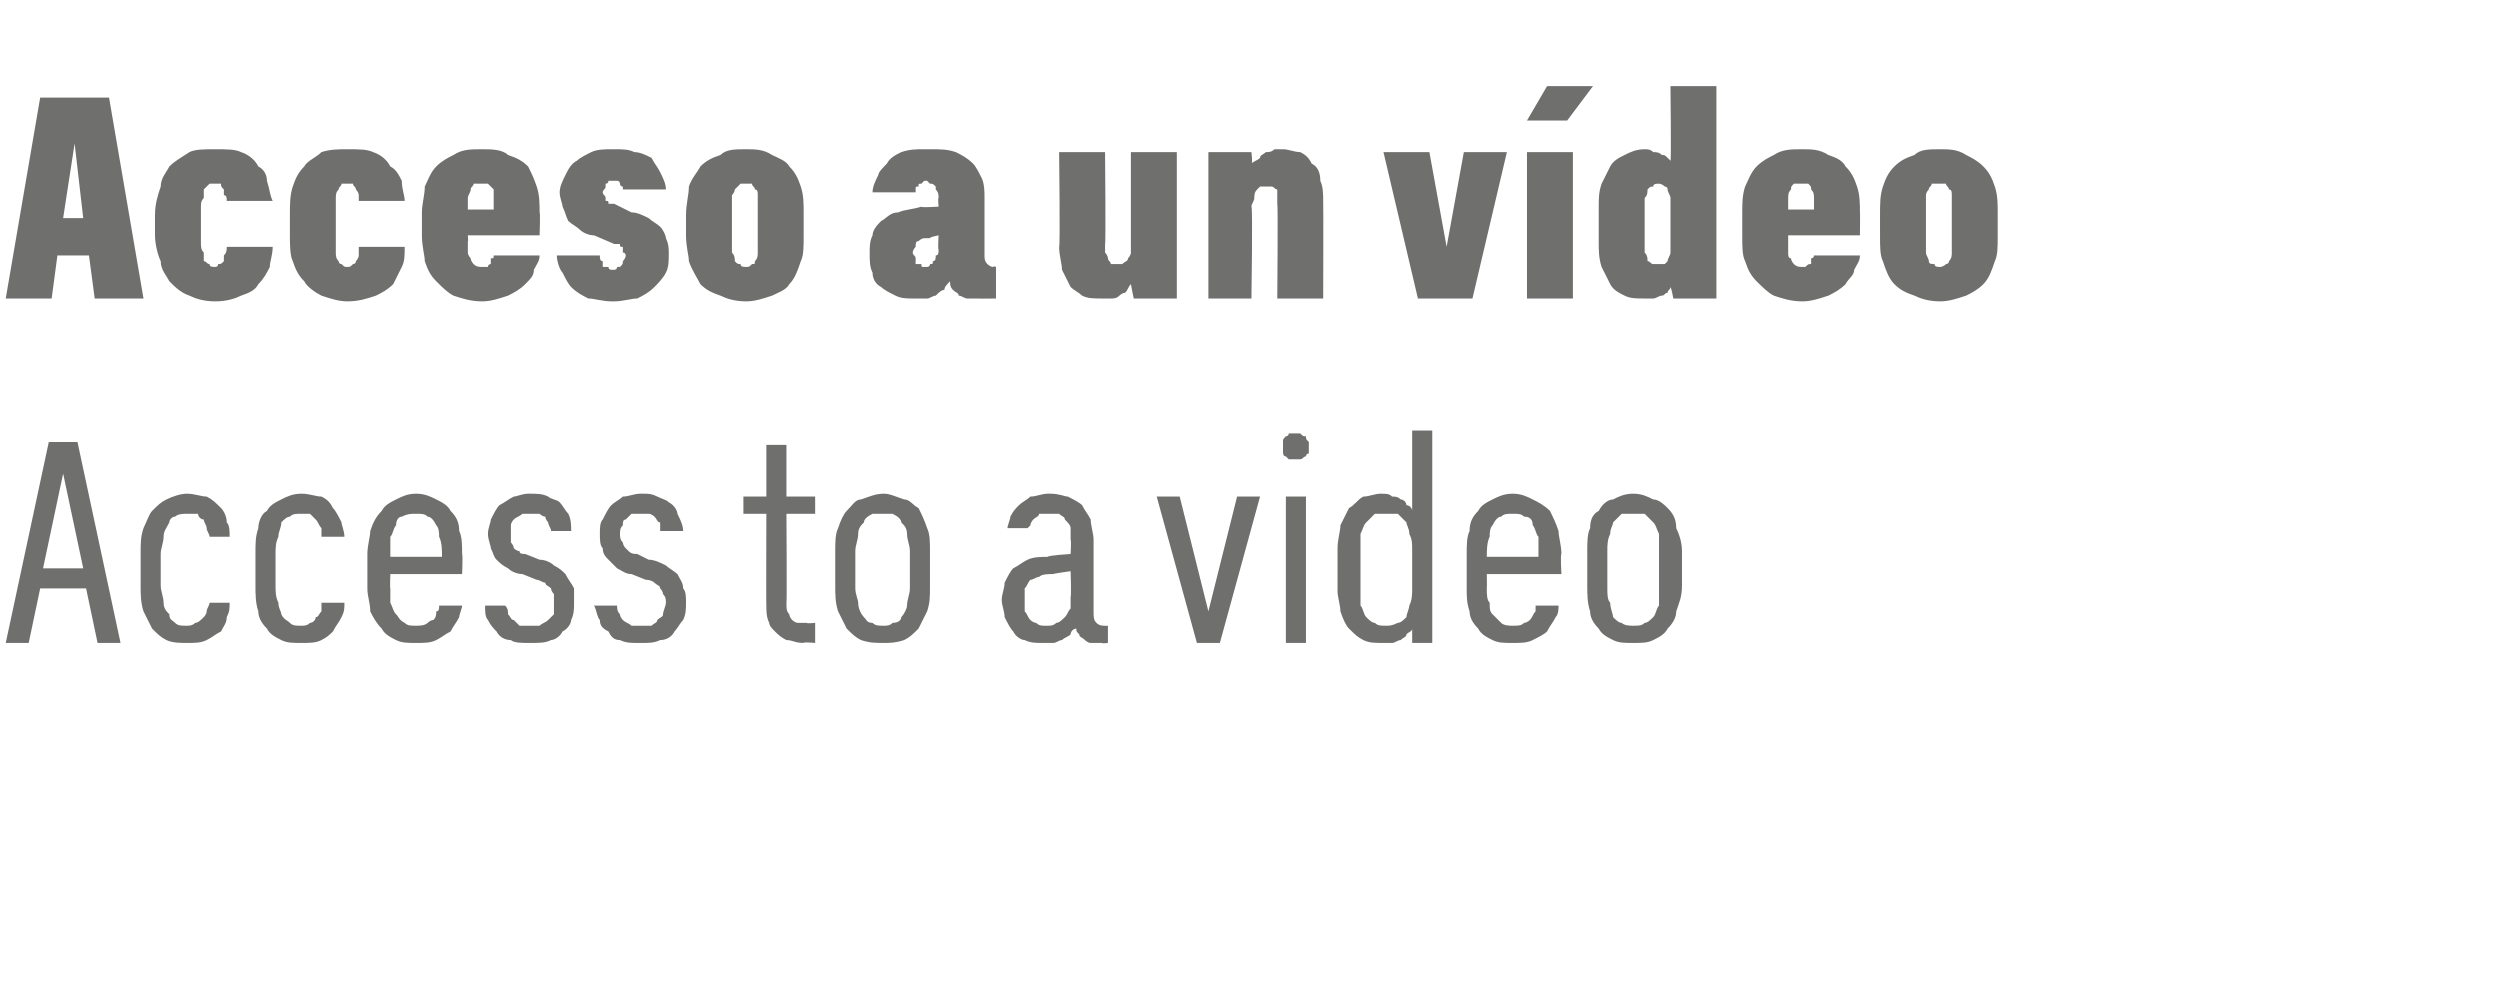<?xml version="1.0" standalone="no"?>
<!DOCTYPE svg PUBLIC "-//W3C//DTD SVG 1.1//EN" "http://www.w3.org/Graphics/SVG/1.1/DTD/svg11.dtd">
<svg xmlns="http://www.w3.org/2000/svg" version="1.1" width="87.1px" height="34.7px" viewBox="0 -3 87.1 34.7" style="top:-3px">
  <desc>Acceso a un v deo Access to a video</desc>
  <defs/>
  <g id="Polygon327394">
    <path d="M 3 17.5 L 3.4 19.4 L 4.2 19.4 L 2.7 12.4 L 1.7 12.4 L 0.2 19.4 L 1 19.4 L 1.4 17.5 L 3 17.5 Z M 2.9 16.8 L 1.5 16.8 L 2.2 13.5 L 2.9 16.8 Z M 6.5 19.4 C 6.8 19.4 7 19.4 7.2 19.3 C 7.4 19.2 7.5 19.1 7.7 19 C 7.8 18.8 7.9 18.7 7.9 18.5 C 8 18.3 8 18.2 8 18 C 8 18 7.3 18 7.3 18 C 7.3 18.1 7.2 18.2 7.2 18.3 C 7.2 18.4 7.1 18.5 7.1 18.5 C 7 18.6 6.9 18.7 6.8 18.7 C 6.7 18.8 6.6 18.8 6.5 18.8 C 6.3 18.8 6.2 18.8 6.1 18.7 C 6 18.6 5.9 18.6 5.9 18.4 C 5.8 18.3 5.7 18.2 5.7 18 C 5.7 17.8 5.6 17.6 5.6 17.4 C 5.6 17.4 5.6 16.3 5.6 16.3 C 5.6 16.1 5.7 15.9 5.7 15.7 C 5.7 15.5 5.8 15.4 5.9 15.2 C 5.9 15.1 6 15 6.1 15 C 6.2 14.9 6.4 14.9 6.5 14.9 C 6.6 14.9 6.8 14.9 6.9 14.9 C 6.9 15 7 15.1 7.1 15.1 C 7.1 15.2 7.2 15.3 7.2 15.4 C 7.2 15.5 7.3 15.6 7.3 15.7 C 7.3 15.7 8 15.7 8 15.7 C 8 15.5 8 15.3 7.9 15.2 C 7.9 15 7.8 14.8 7.7 14.7 C 7.5 14.5 7.4 14.4 7.2 14.3 C 7 14.3 6.8 14.2 6.5 14.2 C 6.3 14.2 6 14.3 5.8 14.4 C 5.6 14.5 5.5 14.6 5.3 14.8 C 5.2 14.9 5.1 15.2 5 15.4 C 4.9 15.7 4.9 15.9 4.9 16.3 C 4.9 16.3 4.9 17.4 4.9 17.4 C 4.9 17.7 4.9 18 5 18.3 C 5.1 18.5 5.2 18.7 5.3 18.9 C 5.5 19.1 5.6 19.2 5.8 19.3 C 6 19.4 6.3 19.4 6.5 19.4 Z M 10.5 19.4 C 10.8 19.4 11 19.4 11.2 19.3 C 11.4 19.2 11.5 19.1 11.6 19 C 11.7 18.8 11.8 18.7 11.9 18.5 C 12 18.3 12 18.2 12 18 C 12 18 11.2 18 11.2 18 C 11.2 18.1 11.2 18.2 11.2 18.3 C 11.1 18.4 11.1 18.5 11 18.5 C 11 18.6 10.9 18.7 10.8 18.7 C 10.7 18.8 10.6 18.8 10.5 18.8 C 10.3 18.8 10.2 18.8 10.1 18.7 C 10 18.6 9.9 18.6 9.8 18.4 C 9.8 18.3 9.7 18.2 9.7 18 C 9.6 17.8 9.6 17.6 9.6 17.4 C 9.6 17.4 9.6 16.3 9.6 16.3 C 9.6 16.1 9.6 15.9 9.7 15.7 C 9.7 15.5 9.8 15.4 9.8 15.2 C 9.9 15.1 10 15 10.1 15 C 10.2 14.9 10.3 14.9 10.5 14.9 C 10.6 14.9 10.7 14.9 10.8 14.9 C 10.9 15 11 15.1 11 15.1 C 11.1 15.2 11.1 15.3 11.2 15.4 C 11.2 15.5 11.2 15.6 11.2 15.7 C 11.2 15.7 12 15.7 12 15.7 C 12 15.5 11.9 15.3 11.9 15.2 C 11.8 15 11.7 14.8 11.6 14.7 C 11.5 14.5 11.4 14.4 11.2 14.3 C 11 14.3 10.8 14.2 10.5 14.2 C 10.2 14.2 10 14.3 9.8 14.4 C 9.6 14.5 9.4 14.6 9.3 14.8 C 9.1 14.9 9 15.2 9 15.4 C 8.9 15.7 8.9 15.9 8.9 16.3 C 8.9 16.3 8.9 17.4 8.9 17.4 C 8.9 17.7 8.9 18 9 18.3 C 9 18.5 9.1 18.7 9.3 18.9 C 9.4 19.1 9.6 19.2 9.8 19.3 C 10 19.4 10.2 19.4 10.5 19.4 Z M 14.5 19.4 C 14.8 19.4 15 19.4 15.2 19.3 C 15.4 19.2 15.5 19.1 15.7 19 C 15.8 18.8 15.9 18.7 16 18.5 C 16 18.4 16.1 18.2 16.1 18.1 C 16.1 18.1 15.3 18.1 15.3 18.1 C 15.3 18.2 15.3 18.3 15.2 18.3 C 15.2 18.4 15.2 18.5 15.1 18.6 C 15 18.6 14.9 18.7 14.9 18.7 C 14.8 18.8 14.6 18.8 14.5 18.8 C 14.3 18.8 14.2 18.8 14.1 18.7 C 13.9 18.6 13.9 18.5 13.8 18.4 C 13.7 18.3 13.7 18.2 13.6 18 C 13.6 17.9 13.6 17.7 13.6 17.5 C 13.58 17.5 13.6 17 13.6 17 L 16.1 17 C 16.1 17 16.13 16.33 16.1 16.3 C 16.1 16 16.1 15.7 16 15.5 C 16 15.2 15.9 15 15.7 14.8 C 15.6 14.6 15.4 14.5 15.2 14.4 C 15 14.3 14.8 14.2 14.5 14.2 C 14.2 14.2 14 14.3 13.8 14.4 C 13.6 14.5 13.4 14.6 13.3 14.8 C 13.1 15 13 15.2 12.9 15.5 C 12.9 15.7 12.8 16 12.8 16.3 C 12.8 16.3 12.8 17.5 12.8 17.5 C 12.8 17.8 12.9 18 12.9 18.3 C 13 18.5 13.1 18.7 13.3 18.9 C 13.4 19.1 13.6 19.2 13.8 19.3 C 14 19.4 14.2 19.4 14.5 19.4 Z M 15.4 16.4 C 15.4 16.4 13.6 16.4 13.6 16.4 C 13.6 16.2 13.6 15.9 13.6 15.7 C 13.7 15.6 13.7 15.4 13.8 15.3 C 13.8 15.1 13.9 15 14 15 C 14.2 14.9 14.3 14.9 14.5 14.9 C 14.7 14.9 14.8 14.9 14.9 15 C 15 15 15.1 15.1 15.2 15.3 C 15.3 15.4 15.3 15.6 15.3 15.7 C 15.4 15.9 15.4 16.2 15.4 16.4 Z M 18.4 19.4 C 18.4 19.4 18.5 19.4 18.5 19.4 C 18.8 19.4 19 19.4 19.2 19.3 C 19.3 19.3 19.5 19.2 19.6 19 C 19.8 18.9 19.9 18.7 19.9 18.6 C 20 18.4 20 18.2 20 18 C 20 17.8 20 17.6 20 17.5 C 19.9 17.3 19.8 17.2 19.7 17 C 19.6 16.9 19.5 16.8 19.3 16.7 C 19.2 16.6 19 16.5 18.8 16.5 C 18.8 16.5 18.3 16.3 18.3 16.3 C 18.2 16.3 18.1 16.3 18.1 16.2 C 18 16.2 17.9 16.1 17.9 16.1 C 17.9 16 17.8 15.9 17.8 15.9 C 17.8 15.8 17.8 15.7 17.8 15.6 C 17.8 15.5 17.8 15.4 17.8 15.3 C 17.8 15.2 17.9 15.1 17.9 15.1 C 18 15 18.1 15 18.2 14.9 C 18.2 14.9 18.3 14.9 18.4 14.9 C 18.4 14.9 18.5 14.9 18.5 14.9 C 18.6 14.9 18.7 14.9 18.8 14.9 C 18.8 14.9 18.9 15 19 15 C 19 15.1 19.1 15.2 19.1 15.2 C 19.1 15.3 19.2 15.4 19.2 15.5 C 19.2 15.5 19.9 15.5 19.9 15.5 C 19.9 15.3 19.9 15.1 19.8 14.9 C 19.7 14.8 19.6 14.6 19.5 14.5 C 19.4 14.4 19.2 14.4 19.1 14.3 C 18.9 14.2 18.7 14.2 18.5 14.2 C 18.5 14.2 18.4 14.2 18.4 14.2 C 18.2 14.2 18 14.3 17.9 14.3 C 17.7 14.4 17.6 14.5 17.4 14.6 C 17.3 14.7 17.2 14.9 17.1 15.1 C 17.1 15.2 17 15.4 17 15.6 C 17 15.8 17.1 16 17.1 16.1 C 17.2 16.3 17.2 16.4 17.3 16.5 C 17.4 16.6 17.5 16.7 17.7 16.8 C 17.8 16.9 18 17 18.2 17 C 18.2 17 18.7 17.2 18.7 17.2 C 18.8 17.2 18.9 17.3 19 17.3 C 19 17.4 19.1 17.4 19.2 17.5 C 19.2 17.6 19.3 17.7 19.3 17.7 C 19.3 17.8 19.3 17.9 19.3 18 C 19.3 18.1 19.3 18.3 19.3 18.4 C 19.2 18.5 19.2 18.5 19.1 18.6 C 19 18.7 18.9 18.7 18.8 18.8 C 18.7 18.8 18.6 18.8 18.5 18.8 C 18.5 18.8 18.4 18.8 18.4 18.8 C 18.3 18.8 18.2 18.8 18.1 18.8 C 18 18.7 18 18.7 17.9 18.6 C 17.8 18.6 17.8 18.5 17.7 18.4 C 17.7 18.3 17.7 18.2 17.6 18.1 C 17.6 18.1 16.9 18.1 16.9 18.1 C 16.9 18.3 16.9 18.5 17 18.6 C 17.1 18.8 17.2 18.9 17.3 19 C 17.4 19.2 17.6 19.3 17.8 19.3 C 17.9 19.4 18.2 19.4 18.4 19.4 Z M 22.2 19.4 C 22.2 19.4 22.4 19.4 22.4 19.4 C 22.6 19.4 22.8 19.4 23 19.3 C 23.2 19.3 23.4 19.2 23.5 19 C 23.6 18.9 23.7 18.7 23.8 18.6 C 23.9 18.4 23.9 18.2 23.9 18 C 23.9 17.8 23.9 17.6 23.8 17.5 C 23.8 17.3 23.7 17.2 23.6 17 C 23.5 16.9 23.3 16.8 23.2 16.7 C 23 16.6 22.8 16.5 22.6 16.5 C 22.6 16.5 22.2 16.3 22.2 16.3 C 22.1 16.3 22 16.3 21.9 16.2 C 21.9 16.2 21.8 16.1 21.8 16.1 C 21.7 16 21.7 15.9 21.7 15.9 C 21.6 15.8 21.6 15.7 21.6 15.6 C 21.6 15.5 21.6 15.4 21.7 15.3 C 21.7 15.2 21.7 15.1 21.8 15.1 C 21.9 15 21.9 15 22 14.9 C 22.1 14.9 22.2 14.9 22.3 14.9 C 22.3 14.9 22.4 14.9 22.4 14.9 C 22.5 14.9 22.5 14.9 22.6 14.9 C 22.7 14.9 22.8 15 22.8 15 C 22.9 15.1 22.9 15.2 23 15.2 C 23 15.3 23 15.4 23 15.5 C 23 15.5 23.8 15.5 23.8 15.5 C 23.8 15.3 23.7 15.1 23.6 14.9 C 23.6 14.8 23.5 14.6 23.3 14.5 C 23.2 14.4 23.1 14.4 22.9 14.3 C 22.7 14.2 22.6 14.2 22.4 14.2 C 22.4 14.2 22.3 14.2 22.3 14.2 C 22.1 14.2 21.9 14.3 21.7 14.3 C 21.6 14.4 21.4 14.5 21.3 14.6 C 21.2 14.7 21.1 14.9 21 15.1 C 20.9 15.2 20.9 15.4 20.9 15.6 C 20.9 15.8 20.9 16 21 16.1 C 21 16.3 21.1 16.4 21.2 16.5 C 21.3 16.6 21.4 16.7 21.5 16.8 C 21.7 16.9 21.8 17 22 17 C 22 17 22.5 17.2 22.5 17.2 C 22.7 17.2 22.8 17.3 22.8 17.3 C 22.9 17.4 23 17.4 23 17.5 C 23.1 17.6 23.1 17.7 23.1 17.7 C 23.2 17.8 23.2 17.9 23.2 18 C 23.2 18.1 23.1 18.3 23.1 18.4 C 23.1 18.5 23 18.5 22.9 18.6 C 22.9 18.7 22.8 18.7 22.7 18.8 C 22.6 18.8 22.5 18.8 22.4 18.8 C 22.4 18.8 22.3 18.8 22.3 18.8 C 22.2 18.8 22.1 18.8 22 18.8 C 21.9 18.7 21.8 18.7 21.7 18.6 C 21.7 18.6 21.6 18.5 21.6 18.4 C 21.5 18.3 21.5 18.2 21.5 18.1 C 21.5 18.1 20.7 18.1 20.7 18.1 C 20.8 18.3 20.8 18.5 20.9 18.6 C 20.9 18.8 21 18.9 21.2 19 C 21.3 19.2 21.4 19.3 21.6 19.3 C 21.8 19.4 22 19.4 22.2 19.4 Z M 28 19.4 C 27.97 19.36 28.4 19.4 28.4 19.4 L 28.4 18.7 C 28.4 18.7 28.12 18.73 28.1 18.7 C 28 18.7 27.9 18.7 27.8 18.7 C 27.7 18.7 27.6 18.6 27.6 18.6 C 27.5 18.5 27.5 18.4 27.5 18.4 C 27.4 18.3 27.4 18.2 27.4 18 C 27.42 18.04 27.4 14.9 27.4 14.9 L 28.4 14.9 L 28.4 14.3 L 27.4 14.3 L 27.4 12.5 L 26.7 12.5 L 26.7 14.3 L 25.9 14.3 L 25.9 14.9 L 26.7 14.9 C 26.7 14.9 26.69 18.14 26.7 18.1 C 26.7 18.3 26.7 18.5 26.8 18.7 C 26.8 18.8 26.9 18.9 27 19 C 27.1 19.1 27.2 19.2 27.4 19.3 C 27.6 19.3 27.7 19.4 28 19.4 Z M 30.8 19.4 C 31 19.4 31.2 19.4 31.5 19.3 C 31.7 19.2 31.8 19.1 32 18.9 C 32.1 18.7 32.2 18.5 32.3 18.3 C 32.4 18 32.4 17.8 32.4 17.4 C 32.4 17.4 32.4 16.2 32.4 16.2 C 32.4 15.9 32.4 15.6 32.3 15.4 C 32.2 15.1 32.1 14.9 32 14.7 C 31.8 14.6 31.7 14.4 31.5 14.4 C 31.2 14.3 31 14.2 30.8 14.2 C 30.5 14.2 30.3 14.3 30 14.4 C 29.8 14.4 29.7 14.6 29.5 14.8 C 29.4 14.9 29.3 15.1 29.2 15.4 C 29.1 15.6 29.1 15.9 29.1 16.2 C 29.1 16.2 29.1 17.4 29.1 17.4 C 29.1 17.7 29.1 18 29.2 18.3 C 29.3 18.5 29.4 18.7 29.5 18.9 C 29.7 19.1 29.8 19.2 30 19.3 C 30.3 19.4 30.5 19.4 30.8 19.4 Z M 30.8 18.8 C 30.6 18.8 30.5 18.8 30.4 18.7 C 30.2 18.7 30.2 18.6 30.1 18.5 C 30 18.4 29.9 18.2 29.9 18 C 29.9 17.9 29.8 17.7 29.8 17.5 C 29.8 17.5 29.8 16.2 29.8 16.2 C 29.8 16 29.9 15.8 29.9 15.6 C 29.9 15.4 30 15.3 30.1 15.2 C 30.1 15.1 30.2 15 30.4 14.9 C 30.5 14.9 30.6 14.9 30.8 14.9 C 30.9 14.9 31 14.9 31.1 14.9 C 31.3 15 31.4 15.1 31.4 15.2 C 31.5 15.3 31.6 15.4 31.6 15.6 C 31.6 15.8 31.7 16 31.7 16.2 C 31.7 16.2 31.7 17.5 31.7 17.5 C 31.7 17.7 31.6 17.9 31.6 18.1 C 31.6 18.2 31.5 18.4 31.4 18.5 C 31.4 18.6 31.3 18.7 31.1 18.7 C 31 18.8 30.9 18.8 30.8 18.8 Z M 38.6 19.4 L 38.6 18.8 C 38.6 18.8 38.49 18.81 38.5 18.8 C 38.4 18.8 38.3 18.8 38.2 18.7 C 38.1 18.6 38.1 18.5 38.1 18.3 C 38.1 18.3 38.1 15.8 38.1 15.8 C 38.1 15.6 38 15.3 38 15.1 C 37.9 14.9 37.8 14.8 37.7 14.6 C 37.6 14.5 37.4 14.4 37.2 14.3 C 37.1 14.3 36.9 14.2 36.6 14.2 C 36.6 14.2 36.5 14.2 36.5 14.2 C 36.3 14.2 36.1 14.3 35.9 14.3 C 35.8 14.4 35.6 14.5 35.5 14.6 C 35.4 14.7 35.3 14.8 35.2 15 C 35.2 15.1 35.1 15.3 35.1 15.4 C 35.1 15.4 35.8 15.4 35.8 15.4 C 35.8 15.4 35.9 15.3 35.9 15.3 C 35.9 15.2 36 15.1 36 15.1 C 36.1 15 36.2 15 36.2 14.9 C 36.3 14.9 36.4 14.9 36.5 14.9 C 36.5 14.9 36.6 14.9 36.6 14.9 C 36.7 14.9 36.8 14.9 36.9 14.9 C 37 15 37.1 15 37.1 15.1 C 37.2 15.2 37.3 15.3 37.3 15.4 C 37.3 15.5 37.3 15.7 37.3 15.8 C 37.33 15.82 37.3 16.3 37.3 16.3 C 37.3 16.3 36.51 16.35 36.5 16.4 C 36.3 16.4 36 16.4 35.8 16.5 C 35.6 16.6 35.5 16.7 35.3 16.8 C 35.2 16.9 35.1 17.1 35 17.3 C 35 17.5 34.9 17.7 34.9 17.9 C 34.9 18.1 35 18.3 35 18.5 C 35.1 18.7 35.2 18.9 35.3 19 C 35.4 19.2 35.6 19.3 35.7 19.3 C 35.9 19.4 36.1 19.4 36.3 19.4 C 36.3 19.4 36.4 19.4 36.4 19.4 C 36.5 19.4 36.6 19.4 36.7 19.4 C 36.8 19.4 36.9 19.3 37 19.3 C 37.1 19.2 37.2 19.2 37.3 19.1 C 37.3 19 37.4 18.9 37.5 18.9 C 37.5 19 37.5 19 37.6 19.1 C 37.6 19.2 37.7 19.2 37.8 19.3 C 37.8 19.3 37.9 19.4 38 19.4 C 38.1 19.4 38.3 19.4 38.4 19.4 C 38.37 19.43 38.6 19.4 38.6 19.4 Z M 37.3 16.9 C 37.3 16.9 37.33 17.78 37.3 17.8 C 37.3 17.9 37.3 18.1 37.3 18.2 C 37.2 18.3 37.2 18.4 37.1 18.5 C 37 18.6 36.9 18.7 36.8 18.7 C 36.7 18.8 36.6 18.8 36.5 18.8 C 36.5 18.8 36.4 18.8 36.4 18.8 C 36.3 18.8 36.2 18.8 36.1 18.7 C 36 18.7 35.9 18.6 35.9 18.6 C 35.8 18.5 35.8 18.4 35.7 18.3 C 35.7 18.2 35.7 18 35.7 17.9 C 35.7 17.8 35.7 17.6 35.7 17.5 C 35.8 17.4 35.8 17.3 35.9 17.2 C 36 17.2 36.1 17.1 36.2 17.1 C 36.3 17 36.5 17 36.7 17 C 36.65 16.99 37.3 16.9 37.3 16.9 Z M 41.7 19.4 L 42.5 19.4 L 43.9 14.3 L 43.1 14.3 L 42.1 18.3 L 41.1 14.3 L 40.3 14.3 L 41.7 19.4 Z M 44.8 19.4 L 45.5 19.4 L 45.5 14.3 L 44.8 14.3 L 44.8 19.4 Z M 45.1 13 C 45.2 13 45.3 13 45.3 13 C 45.4 13 45.4 12.9 45.5 12.9 C 45.5 12.9 45.5 12.8 45.6 12.8 C 45.6 12.7 45.6 12.6 45.6 12.6 C 45.6 12.5 45.6 12.4 45.6 12.4 C 45.5 12.3 45.5 12.3 45.5 12.2 C 45.4 12.2 45.4 12.2 45.3 12.1 C 45.3 12.1 45.2 12.1 45.1 12.1 C 45.1 12.1 45 12.1 44.9 12.1 C 44.9 12.2 44.8 12.2 44.8 12.2 C 44.7 12.3 44.7 12.3 44.7 12.4 C 44.7 12.4 44.7 12.5 44.7 12.6 C 44.7 12.6 44.7 12.7 44.7 12.7 C 44.7 12.8 44.7 12.9 44.8 12.9 C 44.8 12.9 44.9 13 44.9 13 C 45 13 45.1 13 45.1 13 Z M 48.2 19.4 C 48.3 19.4 48.4 19.4 48.5 19.4 C 48.6 19.4 48.7 19.3 48.8 19.3 C 48.9 19.2 49 19.2 49 19.1 C 49.1 19 49.2 19 49.2 18.9 C 49.2 18.88 49.2 19.4 49.2 19.4 L 49.9 19.4 L 49.9 12 L 49.2 12 C 49.2 12 49.2 14.78 49.2 14.8 C 49.2 14.7 49.1 14.6 49 14.6 C 49 14.5 48.9 14.4 48.8 14.4 C 48.7 14.3 48.6 14.3 48.5 14.3 C 48.4 14.2 48.3 14.2 48.1 14.2 C 47.9 14.2 47.7 14.3 47.5 14.3 C 47.3 14.4 47.2 14.6 47 14.7 C 46.9 14.9 46.8 15.1 46.7 15.3 C 46.7 15.5 46.6 15.8 46.6 16.1 C 46.6 16.1 46.6 17.6 46.6 17.6 C 46.6 17.8 46.7 18.1 46.7 18.3 C 46.8 18.6 46.9 18.8 47 18.9 C 47.2 19.1 47.3 19.2 47.5 19.3 C 47.7 19.4 47.9 19.4 48.2 19.4 Z M 48.3 18.8 C 48.1 18.8 48 18.8 47.9 18.7 C 47.8 18.7 47.7 18.6 47.6 18.5 C 47.5 18.4 47.5 18.2 47.4 18.1 C 47.4 17.9 47.4 17.7 47.4 17.5 C 47.4 17.5 47.4 16.2 47.4 16.2 C 47.4 15.9 47.4 15.8 47.4 15.6 C 47.5 15.4 47.5 15.3 47.6 15.2 C 47.7 15.1 47.8 15 47.9 14.9 C 48 14.9 48.1 14.9 48.3 14.9 C 48.4 14.9 48.5 14.9 48.7 14.9 C 48.8 15 48.9 15.1 49 15.2 C 49 15.3 49.1 15.4 49.1 15.6 C 49.2 15.8 49.2 15.9 49.2 16.2 C 49.2 16.2 49.2 17.5 49.2 17.5 C 49.2 17.7 49.2 17.9 49.1 18.1 C 49.1 18.2 49 18.4 49 18.5 C 48.9 18.6 48.8 18.7 48.7 18.7 C 48.5 18.8 48.4 18.8 48.3 18.8 Z M 52.7 19.4 C 53 19.4 53.2 19.4 53.4 19.3 C 53.6 19.2 53.8 19.1 53.9 19 C 54 18.8 54.1 18.7 54.2 18.5 C 54.3 18.4 54.3 18.2 54.3 18.1 C 54.3 18.1 53.5 18.1 53.5 18.1 C 53.5 18.2 53.5 18.3 53.5 18.3 C 53.4 18.4 53.4 18.5 53.3 18.6 C 53.3 18.6 53.2 18.7 53.1 18.7 C 53 18.8 52.9 18.8 52.7 18.8 C 52.6 18.8 52.4 18.8 52.3 18.7 C 52.2 18.6 52.1 18.5 52 18.4 C 51.9 18.3 51.9 18.2 51.9 18 C 51.8 17.9 51.8 17.7 51.8 17.5 C 51.81 17.5 51.8 17 51.8 17 L 54.4 17 C 54.4 17 54.36 16.33 54.4 16.3 C 54.4 16 54.3 15.7 54.3 15.5 C 54.2 15.2 54.1 15 54 14.8 C 53.8 14.6 53.6 14.5 53.4 14.4 C 53.2 14.3 53 14.2 52.7 14.2 C 52.4 14.2 52.2 14.3 52 14.4 C 51.8 14.5 51.6 14.6 51.5 14.8 C 51.3 15 51.2 15.2 51.2 15.5 C 51.1 15.7 51.1 16 51.1 16.3 C 51.1 16.3 51.1 17.5 51.1 17.5 C 51.1 17.8 51.1 18 51.2 18.3 C 51.2 18.5 51.3 18.7 51.5 18.9 C 51.6 19.1 51.8 19.2 52 19.3 C 52.2 19.4 52.4 19.4 52.7 19.4 Z M 53.6 16.4 C 53.6 16.4 51.8 16.4 51.8 16.4 C 51.8 16.2 51.8 15.9 51.9 15.7 C 51.9 15.6 51.9 15.4 52 15.3 C 52.1 15.1 52.2 15 52.3 15 C 52.4 14.9 52.5 14.9 52.7 14.9 C 52.9 14.9 53 14.9 53.1 15 C 53.3 15 53.4 15.1 53.4 15.3 C 53.5 15.4 53.5 15.6 53.6 15.7 C 53.6 15.9 53.6 16.2 53.6 16.4 Z M 56.9 19.4 C 57.2 19.4 57.4 19.4 57.6 19.3 C 57.8 19.2 58 19.1 58.1 18.9 C 58.3 18.7 58.4 18.5 58.4 18.3 C 58.5 18 58.6 17.8 58.6 17.4 C 58.6 17.4 58.6 16.2 58.6 16.2 C 58.6 15.9 58.5 15.6 58.4 15.4 C 58.4 15.1 58.3 14.9 58.1 14.7 C 58 14.6 57.8 14.4 57.6 14.4 C 57.4 14.3 57.2 14.2 56.9 14.2 C 56.6 14.2 56.4 14.3 56.2 14.4 C 56 14.4 55.8 14.6 55.7 14.8 C 55.5 14.9 55.4 15.1 55.4 15.4 C 55.3 15.6 55.3 15.9 55.3 16.2 C 55.3 16.2 55.3 17.4 55.3 17.4 C 55.3 17.7 55.3 18 55.4 18.3 C 55.4 18.5 55.5 18.7 55.7 18.9 C 55.8 19.1 56 19.2 56.2 19.3 C 56.4 19.4 56.6 19.4 56.9 19.4 Z M 56.9 18.8 C 56.8 18.8 56.6 18.8 56.5 18.7 C 56.4 18.7 56.3 18.6 56.2 18.5 C 56.2 18.4 56.1 18.2 56.1 18 C 56 17.9 56 17.7 56 17.5 C 56 17.5 56 16.2 56 16.2 C 56 16 56 15.8 56.1 15.6 C 56.1 15.4 56.2 15.3 56.2 15.2 C 56.3 15.1 56.4 15 56.5 14.9 C 56.6 14.9 56.8 14.9 56.9 14.9 C 57.1 14.9 57.2 14.9 57.3 14.9 C 57.4 15 57.5 15.1 57.6 15.2 C 57.7 15.3 57.7 15.4 57.8 15.6 C 57.8 15.8 57.8 16 57.8 16.2 C 57.8 16.2 57.8 17.5 57.8 17.5 C 57.8 17.7 57.8 17.9 57.8 18.1 C 57.7 18.2 57.7 18.4 57.6 18.5 C 57.5 18.6 57.4 18.7 57.3 18.7 C 57.2 18.8 57.1 18.8 56.9 18.8 Z " stroke="none" fill="#6f6f6e"/>
  </g>
  <g id="Polygon327393">
    <path d="M 3.1 5.9 L 3.3 7.4 L 5 7.4 L 3.8 0.4 L 1.4 0.4 L 0.2 7.4 L 1.8 7.4 L 2 5.9 L 3.1 5.9 Z M 2.9 4.6 L 2.2 4.6 L 2.6 2 L 2.9 4.6 Z M 7.5 7.5 C 7.9 7.5 8.2 7.4 8.4 7.3 C 8.7 7.2 8.9 7.1 9 6.9 C 9.2 6.7 9.3 6.5 9.4 6.3 C 9.4 6.1 9.5 5.9 9.5 5.6 C 9.5 5.6 7.9 5.6 7.9 5.6 C 7.9 5.7 7.9 5.8 7.8 5.9 C 7.8 6 7.8 6.1 7.8 6.1 C 7.7 6.2 7.7 6.2 7.6 6.2 C 7.6 6.3 7.5 6.3 7.5 6.3 C 7.4 6.3 7.3 6.3 7.3 6.2 C 7.2 6.2 7.2 6.1 7.1 6.1 C 7.1 6 7.1 5.9 7.1 5.8 C 7 5.7 7 5.6 7 5.4 C 7 5.4 7 4.2 7 4.2 C 7 4.1 7 4 7.1 3.9 C 7.1 3.8 7.1 3.7 7.1 3.6 C 7.2 3.5 7.2 3.5 7.3 3.4 C 7.3 3.4 7.4 3.4 7.5 3.4 C 7.5 3.4 7.6 3.4 7.7 3.4 C 7.7 3.5 7.7 3.5 7.8 3.6 C 7.8 3.6 7.8 3.7 7.8 3.8 C 7.9 3.8 7.9 3.9 7.9 4 C 7.9 4 9.5 4 9.5 4 C 9.4 3.8 9.4 3.6 9.3 3.3 C 9.3 3.1 9.2 2.9 9 2.8 C 8.9 2.6 8.7 2.4 8.4 2.3 C 8.2 2.2 7.9 2.2 7.5 2.2 C 7.1 2.2 6.8 2.2 6.6 2.3 C 6.3 2.5 6.1 2.6 5.9 2.8 C 5.8 3 5.6 3.2 5.6 3.5 C 5.5 3.8 5.4 4.1 5.4 4.5 C 5.4 4.5 5.4 5.2 5.4 5.2 C 5.4 5.5 5.5 5.9 5.6 6.1 C 5.6 6.4 5.8 6.6 5.9 6.8 C 6.1 7 6.3 7.2 6.6 7.3 C 6.8 7.4 7.1 7.5 7.5 7.5 Z M 12.1 7.5 C 12.5 7.5 12.8 7.4 13.1 7.3 C 13.3 7.2 13.5 7.1 13.7 6.9 C 13.8 6.7 13.9 6.5 14 6.3 C 14.1 6.1 14.1 5.9 14.1 5.6 C 14.1 5.6 12.5 5.6 12.5 5.6 C 12.5 5.7 12.5 5.8 12.5 5.9 C 12.5 6 12.4 6.1 12.4 6.1 C 12.4 6.2 12.3 6.2 12.3 6.2 C 12.2 6.3 12.2 6.3 12.1 6.3 C 12 6.3 12 6.3 11.9 6.2 C 11.8 6.2 11.8 6.1 11.8 6.1 C 11.7 6 11.7 5.9 11.7 5.8 C 11.7 5.7 11.7 5.6 11.7 5.4 C 11.7 5.4 11.7 4.2 11.7 4.2 C 11.7 4.1 11.7 4 11.7 3.9 C 11.7 3.8 11.7 3.7 11.8 3.6 C 11.8 3.5 11.9 3.5 11.9 3.4 C 12 3.4 12 3.4 12.1 3.4 C 12.2 3.4 12.2 3.4 12.3 3.4 C 12.3 3.5 12.4 3.5 12.4 3.6 C 12.4 3.6 12.5 3.7 12.5 3.8 C 12.5 3.8 12.5 3.9 12.5 4 C 12.5 4 14.1 4 14.1 4 C 14.1 3.8 14 3.6 14 3.3 C 13.9 3.1 13.8 2.9 13.6 2.8 C 13.5 2.6 13.3 2.4 13 2.3 C 12.8 2.2 12.5 2.2 12.1 2.2 C 11.8 2.2 11.5 2.2 11.2 2.3 C 11 2.5 10.7 2.6 10.6 2.8 C 10.4 3 10.3 3.2 10.2 3.5 C 10.1 3.8 10.1 4.1 10.1 4.5 C 10.1 4.5 10.1 5.2 10.1 5.2 C 10.1 5.5 10.1 5.9 10.2 6.1 C 10.3 6.4 10.4 6.6 10.6 6.8 C 10.7 7 11 7.2 11.2 7.3 C 11.5 7.4 11.8 7.5 12.1 7.5 Z M 16.8 7.5 C 17.1 7.5 17.4 7.4 17.7 7.3 C 17.9 7.2 18.1 7.1 18.3 6.9 C 18.5 6.7 18.6 6.6 18.6 6.4 C 18.7 6.2 18.8 6.1 18.8 5.9 C 18.8 5.9 17.2 5.9 17.2 5.9 C 17.2 6 17.2 6 17.1 6 C 17.1 6.1 17.1 6.1 17.1 6.2 C 17.1 6.2 17 6.2 17 6.3 C 16.9 6.3 16.9 6.3 16.8 6.3 C 16.7 6.3 16.6 6.3 16.5 6.2 C 16.5 6.2 16.4 6.1 16.4 6 C 16.4 6 16.3 5.9 16.3 5.8 C 16.3 5.7 16.3 5.6 16.3 5.4 C 16.32 5.45 16.3 5.2 16.3 5.2 L 18.8 5.2 C 18.8 5.2 18.83 4.37 18.8 4.4 C 18.8 4.1 18.8 3.8 18.7 3.5 C 18.6 3.2 18.5 3 18.4 2.8 C 18.2 2.6 18 2.5 17.7 2.4 C 17.5 2.2 17.1 2.2 16.8 2.2 C 16.4 2.2 16.1 2.2 15.8 2.4 C 15.6 2.5 15.4 2.6 15.2 2.8 C 15 3 14.9 3.3 14.8 3.5 C 14.8 3.8 14.7 4.1 14.7 4.4 C 14.7 4.4 14.7 5.2 14.7 5.2 C 14.7 5.6 14.8 5.9 14.8 6.1 C 14.9 6.4 15 6.6 15.2 6.8 C 15.4 7 15.6 7.2 15.8 7.3 C 16.1 7.4 16.4 7.5 16.8 7.5 Z M 17.2 4.3 C 17.2 4.3 16.3 4.3 16.3 4.3 C 16.3 4.1 16.3 4 16.3 3.9 C 16.3 3.8 16.4 3.7 16.4 3.6 C 16.4 3.5 16.5 3.5 16.5 3.4 C 16.6 3.4 16.7 3.4 16.8 3.4 C 16.9 3.4 17 3.4 17 3.4 C 17.1 3.5 17.1 3.5 17.2 3.6 C 17.2 3.7 17.2 3.8 17.2 3.9 C 17.2 4 17.2 4.1 17.2 4.3 Z M 21.3 7.5 C 21.3 7.5 21.4 7.5 21.4 7.5 C 21.7 7.5 22 7.4 22.2 7.4 C 22.4 7.3 22.6 7.2 22.8 7 C 22.9 6.9 23.1 6.7 23.2 6.5 C 23.3 6.3 23.3 6.1 23.3 5.8 C 23.3 5.7 23.3 5.5 23.2 5.3 C 23.2 5.2 23.1 5 23 4.9 C 22.9 4.8 22.7 4.7 22.6 4.6 C 22.4 4.5 22.2 4.4 22 4.4 C 22 4.4 21.4 4.1 21.4 4.1 C 21.3 4.1 21.3 4.1 21.2 4.1 C 21.2 4 21.2 4 21.1 4 C 21.1 3.9 21.1 3.9 21.1 3.9 C 21.1 3.8 21 3.8 21 3.7 C 21 3.6 21.1 3.6 21.1 3.5 C 21.1 3.5 21.1 3.4 21.1 3.4 C 21.2 3.4 21.2 3.3 21.2 3.3 C 21.3 3.3 21.3 3.3 21.3 3.3 C 21.3 3.3 21.4 3.3 21.4 3.3 C 21.4 3.3 21.5 3.3 21.5 3.3 C 21.6 3.3 21.6 3.4 21.6 3.4 C 21.6 3.4 21.6 3.5 21.7 3.5 C 21.7 3.5 21.7 3.6 21.7 3.6 C 21.7 3.6 23.2 3.6 23.2 3.6 C 23.2 3.4 23.1 3.2 23 3 C 22.9 2.8 22.8 2.7 22.7 2.5 C 22.5 2.4 22.3 2.3 22.1 2.3 C 21.9 2.2 21.7 2.2 21.4 2.2 C 21.4 2.2 21.3 2.2 21.3 2.2 C 21.1 2.2 20.8 2.2 20.6 2.3 C 20.4 2.4 20.2 2.5 20.1 2.6 C 19.9 2.7 19.8 2.9 19.7 3.1 C 19.6 3.3 19.5 3.5 19.5 3.7 C 19.5 3.9 19.6 4.1 19.6 4.2 C 19.7 4.4 19.7 4.5 19.8 4.7 C 19.9 4.8 20.1 4.9 20.2 5 C 20.3 5.1 20.5 5.2 20.7 5.2 C 20.7 5.2 21.4 5.5 21.4 5.5 C 21.4 5.5 21.5 5.5 21.6 5.5 C 21.6 5.6 21.6 5.6 21.7 5.6 C 21.7 5.7 21.7 5.7 21.7 5.8 C 21.8 5.8 21.8 5.9 21.8 5.9 C 21.8 6 21.7 6.1 21.7 6.1 C 21.7 6.2 21.7 6.2 21.6 6.3 C 21.6 6.3 21.6 6.3 21.5 6.3 C 21.5 6.4 21.4 6.4 21.4 6.4 C 21.4 6.4 21.3 6.4 21.3 6.4 C 21.3 6.4 21.2 6.4 21.2 6.3 C 21.1 6.3 21.1 6.3 21 6.3 C 21 6.2 21 6.2 21 6.1 C 20.9 6.1 20.9 6 20.9 5.9 C 20.9 5.9 19.4 5.9 19.4 5.9 C 19.4 6.1 19.5 6.4 19.6 6.5 C 19.7 6.7 19.8 6.9 19.9 7 C 20.1 7.2 20.3 7.3 20.5 7.4 C 20.7 7.4 21 7.5 21.3 7.5 Z M 26 7.5 C 26.3 7.5 26.6 7.4 26.9 7.3 C 27.1 7.2 27.4 7.1 27.5 6.9 C 27.7 6.7 27.8 6.4 27.9 6.1 C 28 5.9 28 5.6 28 5.2 C 28 5.2 28 4.4 28 4.4 C 28 4.1 28 3.8 27.9 3.5 C 27.8 3.2 27.7 3 27.5 2.8 C 27.4 2.6 27.1 2.5 26.9 2.4 C 26.6 2.2 26.3 2.2 26 2.2 C 25.6 2.2 25.3 2.2 25.1 2.4 C 24.8 2.5 24.6 2.6 24.4 2.8 C 24.3 3 24.1 3.2 24 3.5 C 24 3.8 23.9 4.1 23.9 4.5 C 23.9 4.5 23.9 5.2 23.9 5.2 C 23.9 5.6 24 5.9 24 6.1 C 24.1 6.4 24.3 6.7 24.4 6.9 C 24.6 7.1 24.8 7.2 25.1 7.3 C 25.3 7.4 25.6 7.5 26 7.5 Z M 26 6.3 C 25.9 6.3 25.8 6.3 25.8 6.2 C 25.7 6.2 25.7 6.2 25.6 6.1 C 25.6 6 25.6 5.9 25.5 5.8 C 25.5 5.8 25.5 5.6 25.5 5.5 C 25.5 5.5 25.5 4.1 25.5 4.1 C 25.5 4 25.5 3.9 25.5 3.8 C 25.6 3.7 25.6 3.6 25.6 3.6 C 25.7 3.5 25.7 3.5 25.8 3.4 C 25.8 3.4 25.9 3.4 26 3.4 C 26.1 3.4 26.1 3.4 26.2 3.4 C 26.2 3.5 26.3 3.5 26.3 3.6 C 26.4 3.6 26.4 3.7 26.4 3.8 C 26.4 3.9 26.4 4 26.4 4.1 C 26.4 4.1 26.4 5.5 26.4 5.5 C 26.4 5.6 26.4 5.8 26.4 5.8 C 26.4 5.9 26.4 6 26.3 6.1 C 26.3 6.2 26.3 6.2 26.2 6.2 C 26.1 6.3 26.1 6.3 26 6.3 Z M 34.7 7.4 L 34.7 6.3 C 34.7 6.3 34.63 6.26 34.6 6.3 C 34.5 6.3 34.4 6.2 34.4 6.2 C 34.3 6.1 34.3 6 34.3 5.9 C 34.3 5.9 34.3 3.9 34.3 3.9 C 34.3 3.7 34.3 3.4 34.2 3.2 C 34.1 3 34 2.8 33.9 2.7 C 33.7 2.5 33.5 2.4 33.3 2.3 C 33 2.2 32.8 2.2 32.4 2.2 C 32.4 2.2 32.2 2.2 32.2 2.2 C 31.9 2.2 31.7 2.2 31.4 2.3 C 31.2 2.4 31 2.5 30.9 2.7 C 30.8 2.8 30.6 3 30.6 3.1 C 30.5 3.3 30.4 3.5 30.4 3.7 C 30.4 3.7 31.9 3.7 31.9 3.7 C 31.9 3.6 31.9 3.6 31.9 3.6 C 31.9 3.5 31.9 3.5 32 3.5 C 32 3.4 32 3.4 32.1 3.4 C 32.1 3.4 32.2 3.3 32.2 3.3 C 32.2 3.3 32.3 3.3 32.3 3.3 C 32.3 3.3 32.4 3.4 32.4 3.4 C 32.5 3.4 32.5 3.4 32.6 3.5 C 32.6 3.5 32.6 3.6 32.6 3.6 C 32.7 3.7 32.7 3.8 32.7 3.9 C 32.67 3.87 32.7 4.2 32.7 4.2 C 32.7 4.2 32.06 4.24 32.1 4.2 C 31.8 4.3 31.5 4.3 31.3 4.4 C 31 4.4 30.9 4.6 30.7 4.7 C 30.6 4.8 30.4 5 30.4 5.2 C 30.3 5.4 30.3 5.6 30.3 5.8 C 30.3 6.1 30.3 6.3 30.4 6.5 C 30.4 6.7 30.5 6.9 30.7 7 C 30.8 7.1 31 7.2 31.2 7.3 C 31.4 7.4 31.6 7.4 31.8 7.4 C 31.8 7.4 31.9 7.4 31.9 7.4 C 32 7.4 32.1 7.4 32.3 7.4 C 32.4 7.4 32.5 7.3 32.6 7.3 C 32.7 7.2 32.8 7.1 32.9 7.1 C 32.9 7 33 6.9 33.1 6.8 C 33.1 6.9 33.1 7 33.2 7.1 C 33.3 7.2 33.4 7.2 33.4 7.3 C 33.5 7.3 33.6 7.4 33.7 7.4 C 33.9 7.4 34 7.4 34.1 7.4 C 34.1 7.41 34.7 7.4 34.7 7.4 Z M 32.7 5.2 C 32.7 5.2 32.67 5.68 32.7 5.7 C 32.7 5.8 32.7 5.9 32.6 5.9 C 32.6 6 32.6 6.1 32.5 6.1 C 32.5 6.2 32.5 6.2 32.4 6.2 C 32.4 6.3 32.3 6.3 32.3 6.3 C 32.3 6.3 32.2 6.3 32.2 6.3 C 32.1 6.3 32.1 6.3 32.1 6.2 C 32 6.2 32 6.2 31.9 6.2 C 31.9 6.1 31.9 6.1 31.9 6 C 31.9 5.9 31.8 5.9 31.8 5.8 C 31.8 5.7 31.9 5.6 31.9 5.6 C 31.9 5.5 31.9 5.4 32 5.4 C 32 5.4 32.1 5.3 32.2 5.3 C 32.2 5.3 32.3 5.3 32.4 5.3 C 32.37 5.26 32.7 5.2 32.7 5.2 Z M 38.4 7.4 C 38.5 7.4 38.6 7.4 38.7 7.4 C 38.8 7.4 38.9 7.4 39 7.3 C 39 7.3 39.1 7.2 39.2 7.2 C 39.3 7.1 39.3 7 39.4 6.9 C 39.4 6.93 39.5 7.4 39.5 7.4 L 41 7.4 L 41 2.3 L 39.4 2.3 C 39.4 2.3 39.4 5.45 39.4 5.4 C 39.4 5.6 39.4 5.7 39.4 5.8 C 39.4 5.9 39.3 6 39.3 6 C 39.3 6.1 39.2 6.1 39.1 6.2 C 39.1 6.2 39 6.2 38.9 6.2 C 38.9 6.2 38.8 6.2 38.7 6.2 C 38.7 6.1 38.6 6.1 38.6 6 C 38.6 6 38.6 5.9 38.5 5.8 C 38.5 5.7 38.5 5.6 38.5 5.5 C 38.53 5.53 38.5 2.3 38.5 2.3 L 36.9 2.3 C 36.9 2.3 36.94 5.62 36.9 5.6 C 36.9 5.9 37 6.2 37 6.4 C 37.1 6.6 37.2 6.8 37.3 7 C 37.4 7.1 37.6 7.2 37.7 7.3 C 37.9 7.4 38.1 7.4 38.4 7.4 Z M 42.1 7.4 L 43.6 7.4 C 43.6 7.4 43.65 4.19 43.6 4.2 C 43.6 4.1 43.7 4 43.7 3.9 C 43.7 3.8 43.7 3.7 43.8 3.6 C 43.8 3.6 43.9 3.5 43.9 3.5 C 44 3.5 44 3.5 44.1 3.5 C 44.2 3.5 44.3 3.5 44.3 3.5 C 44.4 3.5 44.4 3.6 44.5 3.6 C 44.5 3.7 44.5 3.8 44.5 3.8 C 44.5 3.9 44.5 4 44.5 4.1 C 44.53 4.1 44.5 7.4 44.5 7.4 L 46.1 7.4 C 46.1 7.4 46.11 4.05 46.1 4 C 46.1 3.8 46.1 3.5 46 3.3 C 46 3 45.9 2.8 45.7 2.7 C 45.6 2.5 45.5 2.4 45.3 2.3 C 45.1 2.3 44.9 2.2 44.7 2.2 C 44.6 2.2 44.5 2.2 44.4 2.2 C 44.3 2.3 44.2 2.3 44.1 2.3 C 44 2.4 43.9 2.4 43.9 2.5 C 43.8 2.6 43.7 2.6 43.6 2.7 C 43.65 2.74 43.6 2.3 43.6 2.3 L 42.1 2.3 L 42.1 7.4 Z M 49.4 7.4 L 51.3 7.4 L 52.5 2.3 L 51 2.3 L 50.4 5.6 L 49.8 2.3 L 48.2 2.3 L 49.4 7.4 Z M 53.2 7.4 L 54.8 7.4 L 54.8 2.3 L 53.2 2.3 L 53.2 7.4 Z M 53.2 1.2 L 54.6 1.2 L 55.5 0 L 53.9 0 L 53.2 1.2 Z M 57.3 7.4 C 57.4 7.4 57.5 7.4 57.6 7.4 C 57.7 7.4 57.8 7.3 57.9 7.3 C 58 7.3 58 7.2 58.1 7.2 C 58.1 7.1 58.2 7.1 58.2 7 C 58.23 7.03 58.3 7.4 58.3 7.4 L 59.8 7.4 L 59.8 0 L 58.2 0 C 58.2 0 58.23 2.64 58.2 2.6 C 58.2 2.6 58.1 2.5 58.1 2.5 C 58 2.4 58 2.4 57.9 2.4 C 57.8 2.3 57.7 2.3 57.6 2.3 C 57.5 2.2 57.4 2.2 57.3 2.2 C 57 2.2 56.8 2.3 56.6 2.4 C 56.4 2.5 56.2 2.6 56.1 2.8 C 56 3 55.9 3.2 55.8 3.4 C 55.7 3.7 55.7 3.9 55.7 4.2 C 55.7 4.2 55.7 5.5 55.7 5.5 C 55.7 5.7 55.7 6 55.8 6.3 C 55.9 6.5 56 6.7 56.1 6.9 C 56.2 7.1 56.4 7.2 56.6 7.3 C 56.8 7.4 57 7.4 57.3 7.4 Z M 57.8 6.2 C 57.7 6.2 57.6 6.2 57.6 6.2 C 57.5 6.2 57.5 6.1 57.4 6.1 C 57.4 6 57.4 5.9 57.3 5.8 C 57.3 5.7 57.3 5.6 57.3 5.5 C 57.3 5.5 57.3 4.2 57.3 4.2 C 57.3 4.1 57.3 4 57.3 3.9 C 57.4 3.8 57.4 3.7 57.4 3.6 C 57.5 3.5 57.5 3.5 57.6 3.5 C 57.6 3.4 57.7 3.4 57.8 3.4 C 57.8 3.4 57.9 3.4 58 3.5 C 58 3.5 58.1 3.5 58.1 3.6 C 58.1 3.7 58.2 3.8 58.2 3.9 C 58.2 3.9 58.2 4.1 58.2 4.2 C 58.2 4.2 58.2 5.5 58.2 5.5 C 58.2 5.6 58.2 5.7 58.2 5.8 C 58.2 5.9 58.1 6 58.1 6.1 C 58.1 6.1 58 6.2 58 6.2 C 57.9 6.2 57.8 6.2 57.8 6.2 Z M 62.8 7.5 C 63.1 7.5 63.4 7.4 63.7 7.3 C 63.9 7.2 64.1 7.1 64.3 6.9 C 64.4 6.7 64.6 6.6 64.6 6.4 C 64.7 6.2 64.8 6.1 64.8 5.9 C 64.8 5.9 63.2 5.9 63.2 5.9 C 63.2 6 63.1 6 63.1 6 C 63.1 6.1 63.1 6.1 63.1 6.2 C 63 6.2 63 6.2 62.9 6.3 C 62.9 6.3 62.8 6.3 62.8 6.3 C 62.7 6.3 62.6 6.3 62.5 6.2 C 62.5 6.2 62.4 6.1 62.4 6 C 62.3 6 62.3 5.9 62.3 5.8 C 62.3 5.7 62.3 5.6 62.3 5.4 C 62.3 5.45 62.3 5.2 62.3 5.2 L 64.8 5.2 C 64.8 5.2 64.81 4.37 64.8 4.4 C 64.8 4.1 64.8 3.8 64.7 3.5 C 64.6 3.2 64.5 3 64.3 2.8 C 64.2 2.6 64 2.5 63.7 2.4 C 63.4 2.2 63.1 2.2 62.8 2.2 C 62.4 2.2 62.1 2.2 61.8 2.4 C 61.6 2.5 61.4 2.6 61.2 2.8 C 61 3 60.9 3.3 60.8 3.5 C 60.7 3.8 60.7 4.1 60.7 4.4 C 60.7 4.4 60.7 5.2 60.7 5.2 C 60.7 5.6 60.7 5.9 60.8 6.1 C 60.9 6.4 61 6.6 61.2 6.8 C 61.4 7 61.6 7.2 61.8 7.3 C 62.1 7.4 62.4 7.5 62.8 7.5 Z M 63.2 4.3 C 63.2 4.3 62.3 4.3 62.3 4.3 C 62.3 4.1 62.3 4 62.3 3.9 C 62.3 3.8 62.3 3.7 62.4 3.6 C 62.4 3.5 62.4 3.5 62.5 3.4 C 62.6 3.4 62.7 3.4 62.8 3.4 C 62.9 3.4 62.9 3.4 63 3.4 C 63.1 3.5 63.1 3.5 63.1 3.6 C 63.2 3.7 63.2 3.8 63.2 3.9 C 63.2 4 63.2 4.1 63.2 4.3 Z M 67.6 7.5 C 67.9 7.5 68.2 7.4 68.5 7.3 C 68.7 7.2 68.9 7.1 69.1 6.9 C 69.3 6.7 69.4 6.4 69.5 6.1 C 69.6 5.9 69.6 5.6 69.6 5.2 C 69.6 5.2 69.6 4.4 69.6 4.4 C 69.6 4.1 69.6 3.8 69.5 3.5 C 69.4 3.2 69.3 3 69.1 2.8 C 68.9 2.6 68.7 2.5 68.5 2.4 C 68.2 2.2 67.9 2.2 67.6 2.2 C 67.2 2.2 66.9 2.2 66.7 2.4 C 66.4 2.5 66.2 2.6 66 2.8 C 65.8 3 65.7 3.2 65.6 3.5 C 65.5 3.8 65.5 4.1 65.5 4.5 C 65.5 4.5 65.5 5.2 65.5 5.2 C 65.5 5.6 65.5 5.9 65.6 6.1 C 65.7 6.4 65.8 6.7 66 6.9 C 66.2 7.1 66.4 7.2 66.7 7.3 C 66.9 7.4 67.2 7.5 67.6 7.5 Z M 67.6 6.3 C 67.5 6.3 67.4 6.3 67.4 6.2 C 67.3 6.2 67.2 6.2 67.2 6.1 C 67.2 6 67.1 5.9 67.1 5.8 C 67.1 5.8 67.1 5.6 67.1 5.5 C 67.1 5.5 67.1 4.1 67.1 4.1 C 67.1 4 67.1 3.9 67.1 3.8 C 67.1 3.7 67.2 3.6 67.2 3.6 C 67.2 3.5 67.3 3.5 67.3 3.4 C 67.4 3.4 67.5 3.4 67.6 3.4 C 67.6 3.4 67.7 3.4 67.8 3.4 C 67.8 3.5 67.9 3.5 67.9 3.6 C 68 3.6 68 3.7 68 3.8 C 68 3.9 68 4 68 4.1 C 68 4.1 68 5.5 68 5.5 C 68 5.6 68 5.8 68 5.8 C 68 5.9 68 6 67.9 6.1 C 67.9 6.2 67.8 6.2 67.8 6.2 C 67.7 6.3 67.6 6.3 67.6 6.3 Z " stroke="none" fill="#6f6f6e"/>
  </g>
</svg>